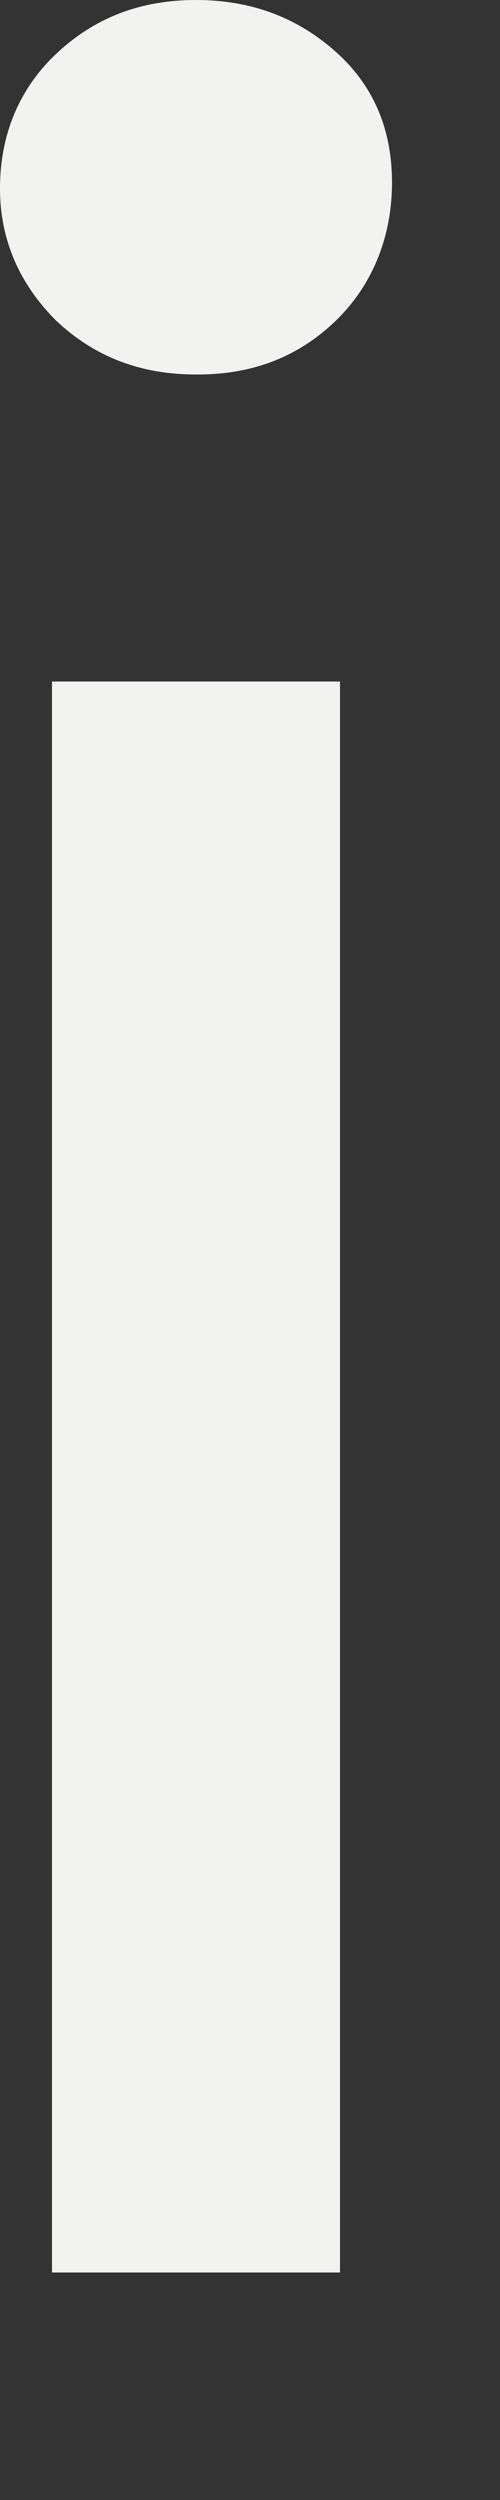 <?xml version="1.0" encoding="utf-8"?>
<svg xmlns="http://www.w3.org/2000/svg" fill="none" height="100%" overflow="visible" preserveAspectRatio="none" style="display: block;" viewBox="0 0 1 5" width="100%">
<rect x="0" y="0" width="1" height="5" fill="#333333" stroke="none"/>
<path d="M0.392 0.749C0.28 0.749 0.188 0.713 0.112 0.641C0.04 0.569 0 0.481 0 0.377C0 0.273 0.036 0.18 0.112 0.108C0.188 0.036 0.28 0 0.392 0C0.504 0 0.596 0.036 0.672 0.104C0.748 0.172 0.784 0.26 0.784 0.365C0.784 0.469 0.748 0.565 0.676 0.637C0.604 0.709 0.512 0.749 0.396 0.749H0.392ZM0.104 4.545V1.363H0.68V4.545H0.104Z" fill="#F2F2F1" id="Vector"/>
</svg>